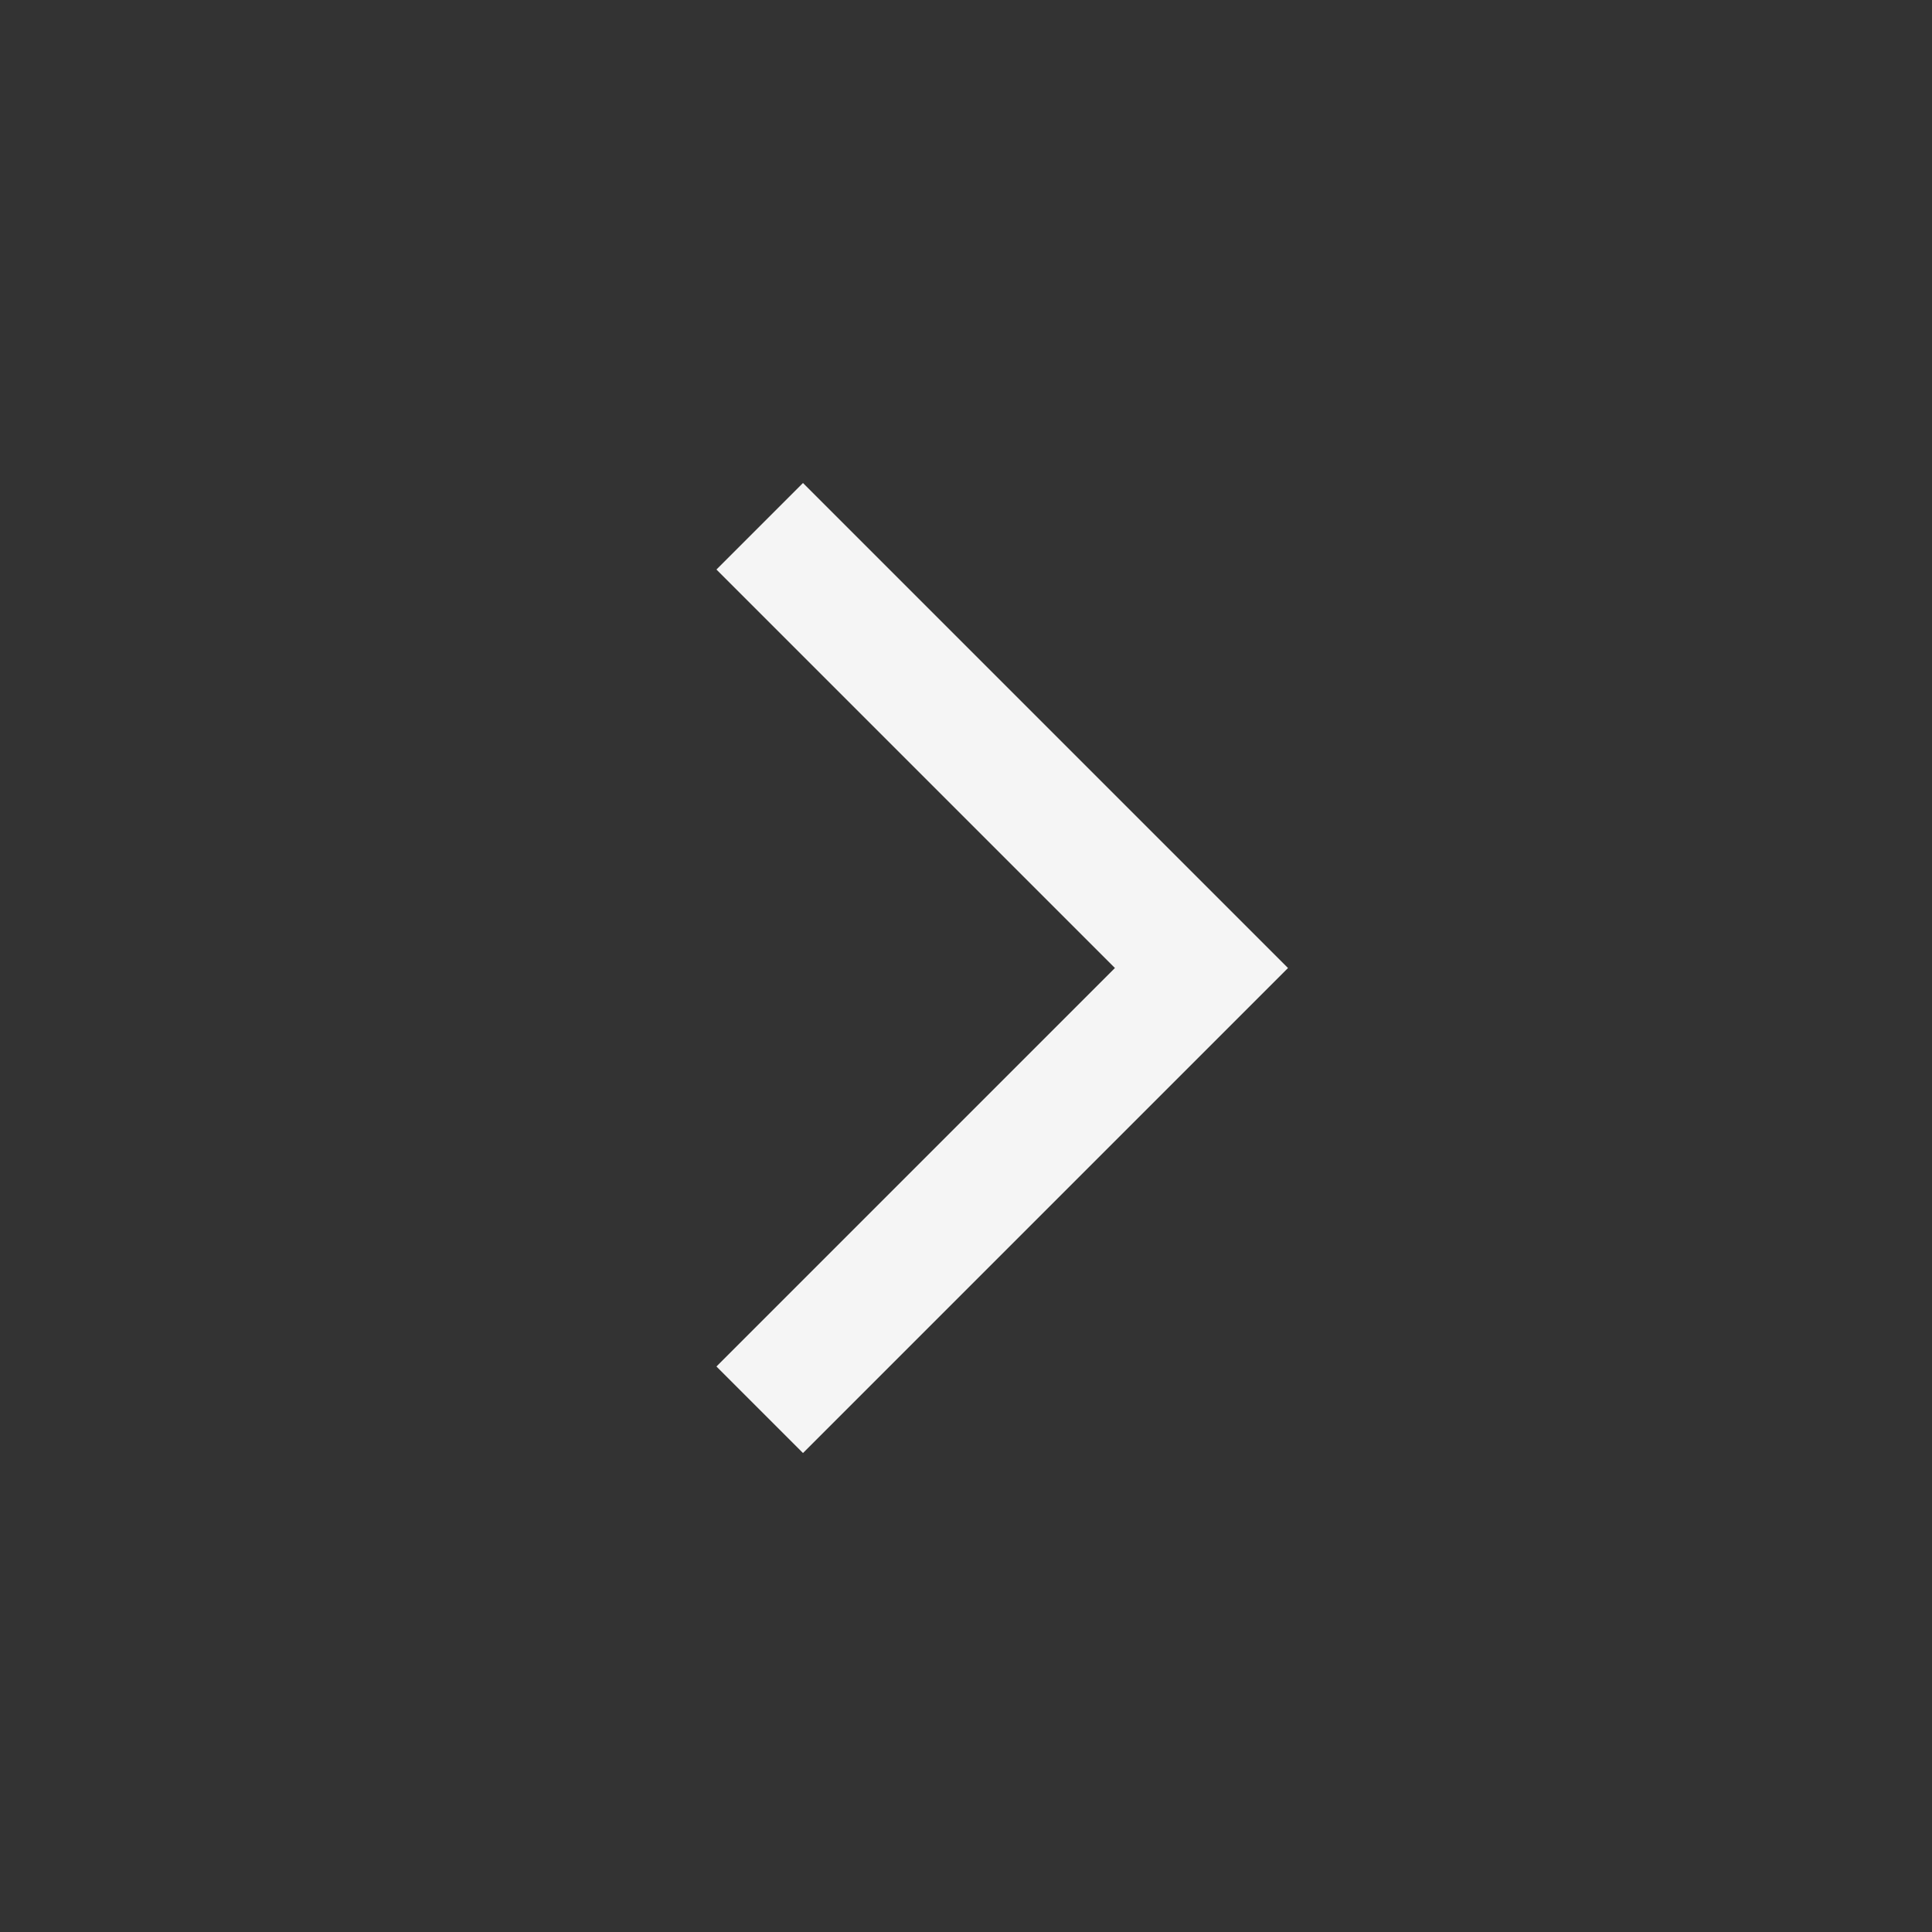 <svg width="48" height="48" viewBox="0 0 48 48" fill="none" xmlns="http://www.w3.org/2000/svg">
  <rect x="0" y="0" width="48" height="48" fill="#333333" stroke="none"/>
  <path d="M19.95 12L32 24.05L19.95 36.1L17.8 33.95L27.7 24.05L17.8 14.15L19.95 12Z" fill="#F5F5F5"/>
</svg>